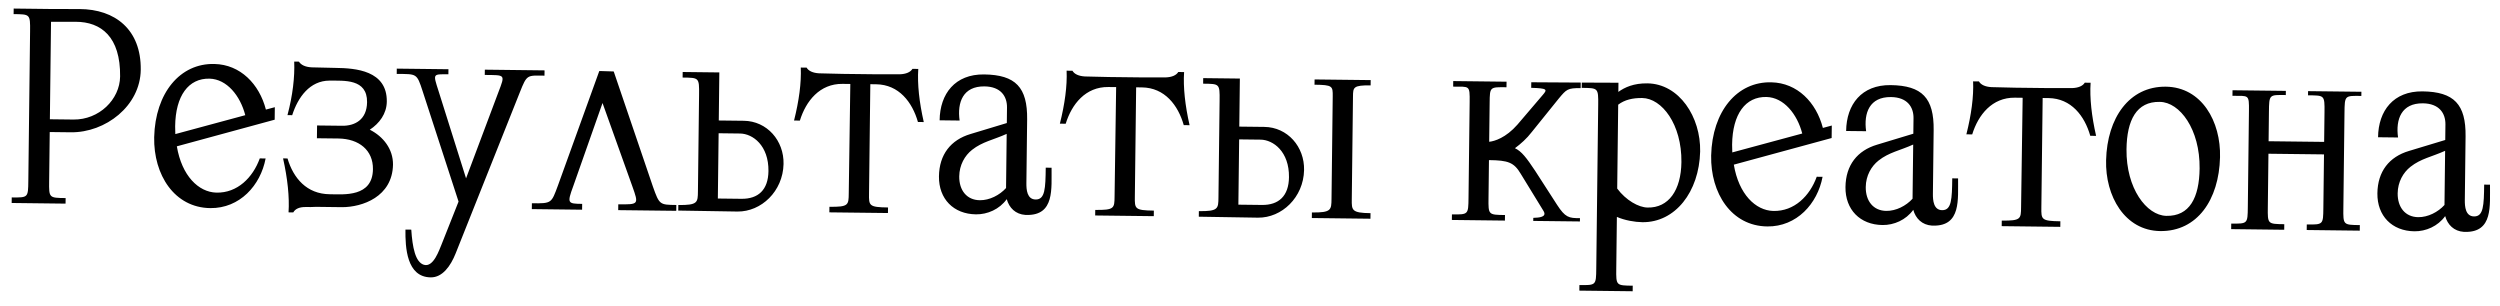 <?xml version="1.0" encoding="UTF-8"?> <svg xmlns="http://www.w3.org/2000/svg" width="180" height="22" viewBox="0 0 180 22" fill="none"><path d="M5.1 9.525L3.58 9.507L3.591 8.587L5.291 8.607C7.131 8.629 8.628 7.167 8.648 5.507C8.682 2.647 7.274 1.57 5.454 1.569L3.674 1.568L3.685 0.648L5.725 0.652C8.285 0.662 10.168 2.124 10.134 5.024C10.103 7.624 7.6 9.555 5.1 9.525ZM4.72 14.661L0.84 14.615L0.845 14.215C2.025 14.229 2.025 14.229 2.039 13.029L2.166 2.25C2.18 1.01 2.16 1.03 0.98 1.016L0.985 0.616L3.685 0.648C3.68 1.048 3.68 1.028 3.665 2.288L3.539 13.047C3.525 14.247 3.525 14.247 4.725 14.261L4.72 14.661ZM12.624 9.654L17.66 8.293C17.297 6.889 16.331 5.697 15.091 5.663C13.571 5.625 12.636 6.894 12.611 9.094C12.608 9.274 12.626 9.474 12.624 9.654ZM19.777 8.618L12.733 10.535C13.088 12.659 14.295 13.834 15.575 13.869C17.094 13.907 18.207 12.78 18.704 11.405L19.124 11.411C18.761 13.346 17.261 15.009 15.141 14.984C12.562 14.953 11.049 12.595 11.101 9.876C11.179 6.697 12.964 4.537 15.444 4.607C17.303 4.649 18.667 6.045 19.145 7.89L19.787 7.718L19.777 8.618ZM21.115 15.294L20.775 15.29C20.848 14.191 20.704 12.849 20.381 11.405L20.701 11.409C21.124 12.834 22.091 13.966 23.731 13.985C24.771 13.997 26.829 14.201 26.852 12.181C26.869 10.822 25.858 9.99 24.358 9.972L22.818 9.954L22.829 9.034L24.649 9.055C25.529 9.066 26.414 8.636 26.429 7.356C26.449 5.656 24.767 5.817 23.727 5.804C22.307 5.808 21.453 6.998 21.038 8.293L20.698 8.289C21.075 6.873 21.23 5.535 21.183 4.434L21.523 4.438C21.68 4.68 21.979 4.824 22.439 4.849C22.998 4.856 23.598 4.883 24.158 4.889C25.598 4.906 27.876 5.073 27.85 7.313C27.84 8.193 27.311 8.887 26.626 9.339C27.6 9.83 28.309 10.739 28.296 11.858C28.249 14.178 26.08 14.913 24.64 14.916L22.76 14.893C22.5 14.911 22.26 14.908 22.02 14.905C21.56 14.899 21.258 15.036 21.115 15.294ZM31.57 6.537L33.556 12.841L35.889 6.628C36.384 5.333 36.383 5.413 34.903 5.396L34.908 5.016L39.208 5.067L39.203 5.447C37.943 5.432 37.944 5.352 37.429 6.646L32.812 18.232C32.441 19.168 31.851 19.981 31.012 19.971C29.272 19.951 29.177 17.809 29.192 16.529L29.612 16.534C29.697 17.815 29.904 18.878 30.522 19.065C31.22 19.273 31.635 17.958 31.8 17.58L33.016 14.514L30.429 6.563C30.005 5.258 30.004 5.338 28.564 5.321L28.568 4.941L32.288 4.985L32.284 5.345C31.164 5.352 31.165 5.272 31.57 6.537ZM45.531 13.422L43.382 7.416L41.271 13.411C40.816 14.646 40.876 14.667 41.916 14.679L41.911 15.099L38.291 15.056L38.296 14.636C39.736 14.653 39.696 14.633 40.171 13.358L43.149 5.113L43.169 5.133L43.169 5.113L44.188 5.145L47.011 13.439C47.476 14.745 47.496 14.745 48.696 14.759L48.691 15.179L44.511 15.13L44.516 14.71C45.996 14.727 45.996 14.727 45.531 13.422ZM53.281 9.613L51.741 9.594L51.685 14.294L53.385 14.314C54.585 14.328 55.313 13.677 55.329 12.317C55.351 10.477 54.201 9.623 53.281 9.613ZM53.094 15.231L48.835 15.161L48.84 14.761C50.24 14.777 50.242 14.577 50.251 13.777L50.333 6.818C50.348 5.578 50.328 5.598 49.148 5.584L49.153 5.184L51.792 5.215L51.752 8.675L53.551 8.696C55.231 8.716 56.455 10.13 56.415 11.81C56.372 13.769 54.814 15.251 53.094 15.231ZM61.11 13.925L61.223 6.046L60.663 6.039C59.023 6.02 58.028 7.268 57.591 8.683L57.171 8.678C57.528 7.262 57.703 5.964 57.656 4.864L58.076 4.869C58.213 5.11 58.532 5.254 58.971 5.279C59.551 5.286 60.131 5.313 60.691 5.32L63.071 5.348C63.631 5.354 64.211 5.341 64.791 5.348C65.231 5.333 65.553 5.197 65.696 4.958L66.116 4.963C66.043 6.063 66.187 7.364 66.511 8.788L66.091 8.783C65.687 7.359 64.722 6.087 63.082 6.068L62.663 6.063L62.57 13.942C62.559 14.802 62.558 14.922 63.938 14.938L63.933 15.338L59.714 15.289L59.718 14.889C61.098 14.905 61.1 14.765 61.11 13.925ZM72.436 13.539L72.481 9.639C71.536 10.068 70.735 10.198 69.988 10.789C69.463 11.203 69.075 11.879 69.065 12.699C69.053 13.699 69.605 14.405 70.545 14.416C71.245 14.425 71.969 14.053 72.436 13.539ZM69.881 9.648L72.491 8.859L72.504 7.739C72.513 6.939 72.062 6.234 70.882 6.22C69.342 6.202 68.908 7.356 69.093 8.679L67.653 8.662C67.675 6.742 68.772 5.335 70.852 5.359C73.132 5.386 73.981 6.296 73.954 8.596L73.9 13.176C73.894 13.656 73.946 14.356 74.566 14.364C75.246 14.372 75.275 13.572 75.293 12.072L75.713 12.077C75.696 13.557 75.953 15.52 73.913 15.476L73.833 15.475C73.113 15.427 72.659 14.961 72.486 14.339C71.957 15.073 71.093 15.443 70.273 15.433C68.653 15.414 67.586 14.321 67.605 12.701C67.624 11.122 68.456 10.071 69.881 9.648ZM80.249 14.15L80.362 6.271L79.802 6.265C78.162 6.245 77.167 7.494 76.731 8.909L76.311 8.904C76.667 7.488 76.843 6.19 76.796 5.089L77.216 5.094C77.353 5.336 77.671 5.48 78.111 5.505C78.691 5.512 79.27 5.538 79.83 5.545L82.21 5.573C82.77 5.58 83.35 5.566 83.93 5.573C84.371 5.558 84.692 5.422 84.835 5.184L85.255 5.189C85.182 6.288 85.327 7.59 85.65 9.014L85.23 9.009C84.827 7.584 83.862 6.313 82.222 6.293L81.802 6.288L81.709 14.168C81.699 15.028 81.697 15.148 83.077 15.164L83.073 15.564L78.853 15.514L78.858 15.114C80.237 15.13 80.239 14.991 80.249 14.15ZM90.758 10.054L89.219 10.036L89.163 14.736L90.863 14.756C92.063 14.77 92.791 14.118 92.807 12.758C92.829 10.918 91.678 10.065 90.758 10.054ZM90.572 15.672L86.313 15.602L86.318 15.202C87.718 15.219 87.72 15.019 87.729 14.219L87.811 7.239C87.826 6.019 87.806 6.039 86.626 6.025L86.63 5.625L89.27 5.656L89.229 9.116L91.029 9.137C92.709 9.157 93.933 10.571 93.893 12.251C93.85 14.211 92.292 15.693 90.572 15.672ZM97.415 6.952L97.328 14.352C97.319 15.132 97.317 15.332 98.677 15.348L98.672 15.748L94.452 15.698L94.457 15.298C95.857 15.314 95.859 15.114 95.869 14.315L95.956 6.935C95.964 6.195 95.945 6.115 94.645 6.099L94.65 5.72L98.689 5.767L98.685 6.147C97.425 6.132 97.423 6.292 97.415 6.952ZM107.205 11.528L107.173 14.268C107.159 15.467 107.159 15.467 108.359 15.482L108.354 15.882L104.534 15.837L104.539 15.437C105.719 15.451 105.719 15.451 105.733 14.251L105.815 7.351C105.829 6.111 105.807 6.251 104.628 6.237L104.632 5.837L108.472 5.882L108.467 6.282C107.267 6.268 107.268 6.248 107.254 7.408L107.221 10.208C107.601 10.172 108.424 9.922 109.256 8.972L111.081 6.833C111.426 6.437 111.407 6.357 110.247 6.323L110.252 5.923L113.812 5.945L113.807 6.345C112.867 6.334 112.786 6.433 112.238 7.087L110.289 9.504C109.924 9.98 109.499 10.355 109.076 10.67C109.553 10.895 109.908 11.36 110.536 12.307L112.108 14.746C112.697 15.653 112.956 15.716 113.757 15.705L113.754 15.945L110.394 15.906L110.397 15.686C110.817 15.671 111.417 15.638 111.123 15.174L109.494 12.515C109.004 11.689 108.585 11.544 107.205 11.528ZM116.51 7.537L116.439 13.577C117.069 14.424 117.983 14.935 118.623 14.943C120.143 14.98 121.038 13.691 121.062 11.671C121.094 8.951 119.656 7.074 118.236 7.057C117.556 7.049 116.975 7.183 116.51 7.537ZM116.415 15.617L116.371 19.356C116.357 20.556 116.357 20.556 117.557 20.57L117.552 20.97L113.713 20.925L113.717 20.525C114.917 20.539 114.917 20.539 114.931 19.339L115.07 7.56C115.085 6.32 115.064 6.34 113.884 6.326L113.889 5.946L116.529 5.957L116.521 6.617C116.985 6.283 117.629 5.99 118.609 6.002C120.908 6.029 122.46 8.427 122.411 10.907C122.337 13.826 120.611 16.026 118.251 15.998C117.711 15.992 116.972 15.863 116.415 15.617ZM124.725 10.974L129.762 9.613C129.398 8.209 128.432 7.017 127.193 6.983C125.673 6.945 124.738 8.214 124.712 10.414C124.71 10.594 124.728 10.794 124.725 10.974ZM131.878 9.938L124.835 11.855C125.19 13.98 126.396 15.154 127.676 15.189C129.196 15.227 130.309 14.1 130.805 12.726L131.225 12.731C130.862 14.667 129.363 16.329 127.243 16.304C124.663 16.274 123.151 13.916 123.203 11.196C123.28 8.017 125.066 5.858 127.545 5.927C129.405 5.969 130.768 7.365 131.247 9.211L131.889 9.038L131.878 9.938ZM137.704 14.307L137.75 10.407C136.805 10.836 136.004 10.967 135.257 11.558C134.732 11.972 134.344 12.648 134.334 13.467C134.322 14.467 134.874 15.174 135.814 15.185C136.514 15.193 137.238 14.822 137.704 14.307ZM135.15 10.417L137.76 9.627L137.773 8.508C137.782 7.708 137.33 7.002 136.151 6.988C134.611 6.97 134.177 8.125 134.361 9.447L132.922 9.431C132.944 7.511 134.041 6.103 136.121 6.128C138.401 6.155 139.25 7.065 139.223 9.365L139.169 13.944C139.163 14.424 139.215 15.125 139.835 15.132C140.515 15.14 140.544 14.341 140.562 12.841L140.982 12.846C140.964 14.326 141.221 16.289 139.182 16.245L139.102 16.244C138.382 16.195 137.928 15.73 137.755 15.108C137.226 15.842 136.362 16.212 135.542 16.202C133.922 16.183 132.855 15.09 132.874 13.47C132.893 11.89 133.725 10.84 135.15 10.417ZM145.518 14.919L145.631 7.04L145.071 7.033C143.431 7.014 142.436 8.262 141.999 9.677L141.579 9.672C141.936 8.257 142.111 6.959 142.064 5.858L142.484 5.863C142.622 6.105 142.94 6.248 143.38 6.273C143.96 6.28 144.539 6.307 145.099 6.314L147.479 6.342C148.039 6.348 148.619 6.335 149.199 6.342C149.639 6.327 149.961 6.191 150.104 5.953L150.524 5.958C150.451 7.057 150.596 8.359 150.919 9.782L150.499 9.778C150.096 8.353 149.131 7.081 147.491 7.062L147.071 7.057L146.978 14.936C146.968 15.796 146.966 15.916 148.346 15.933L148.342 16.333L144.122 16.283L144.127 15.883C145.506 15.899 145.508 15.759 145.518 14.919ZM155.972 15.542C157.651 15.582 158.347 14.23 158.372 12.13C158.405 9.311 156.948 7.353 155.508 7.336C153.829 7.297 153.133 8.648 153.108 10.748C153.075 13.568 154.552 15.506 155.972 15.542ZM155.941 6.241C158.521 6.272 159.912 8.748 159.842 11.328C159.766 14.387 158.199 16.669 155.539 16.637C152.979 16.607 151.568 14.11 151.639 11.531C151.715 8.492 153.302 6.21 155.941 6.241ZM169.908 16.207L169.903 16.607L166.083 16.561L166.088 16.162C167.268 16.175 167.268 16.175 167.282 14.976L167.328 11.116L163.328 11.069L163.283 14.928C163.268 16.128 163.268 16.128 164.468 16.142L164.464 16.543L160.644 16.497L160.649 16.098C161.829 16.111 161.829 16.111 161.843 14.912L161.924 8.012C161.938 6.772 161.917 6.912 160.737 6.898L160.742 6.498L164.581 6.543L164.578 6.843C163.378 6.829 163.378 6.789 163.363 8.069L163.339 10.169L167.338 10.216L167.364 8.076C167.378 6.836 167.358 6.876 166.178 6.862L166.181 6.562L170.021 6.607L170.017 6.907C168.818 6.893 168.818 6.853 168.803 8.133L168.722 14.992C168.708 16.192 168.708 16.192 169.908 16.207ZM176.003 14.758L176.049 10.858C175.103 11.287 174.302 11.418 173.555 12.009C173.03 12.423 172.642 13.098 172.632 13.918C172.62 14.918 173.172 15.625 174.112 15.636C174.812 15.644 175.537 15.273 176.003 14.758ZM173.448 10.868L176.058 10.079L176.071 8.959C176.08 8.159 175.629 7.453 174.449 7.439C172.909 7.421 172.475 8.576 172.66 9.899L171.22 9.882C171.242 7.962 172.339 6.555 174.419 6.579C176.699 6.606 177.548 7.516 177.521 9.816L177.467 14.395C177.461 14.875 177.513 15.576 178.133 15.583C178.813 15.591 178.842 14.792 178.86 13.292L179.28 13.297C179.263 14.777 179.52 16.74 177.48 16.696L177.4 16.695C176.68 16.646 176.226 16.181 176.053 15.559C175.525 16.293 174.66 16.663 173.84 16.653C172.22 16.634 171.153 15.541 171.172 13.921C171.191 12.341 172.023 11.291 173.448 10.868Z" fill="black"></path></svg> 